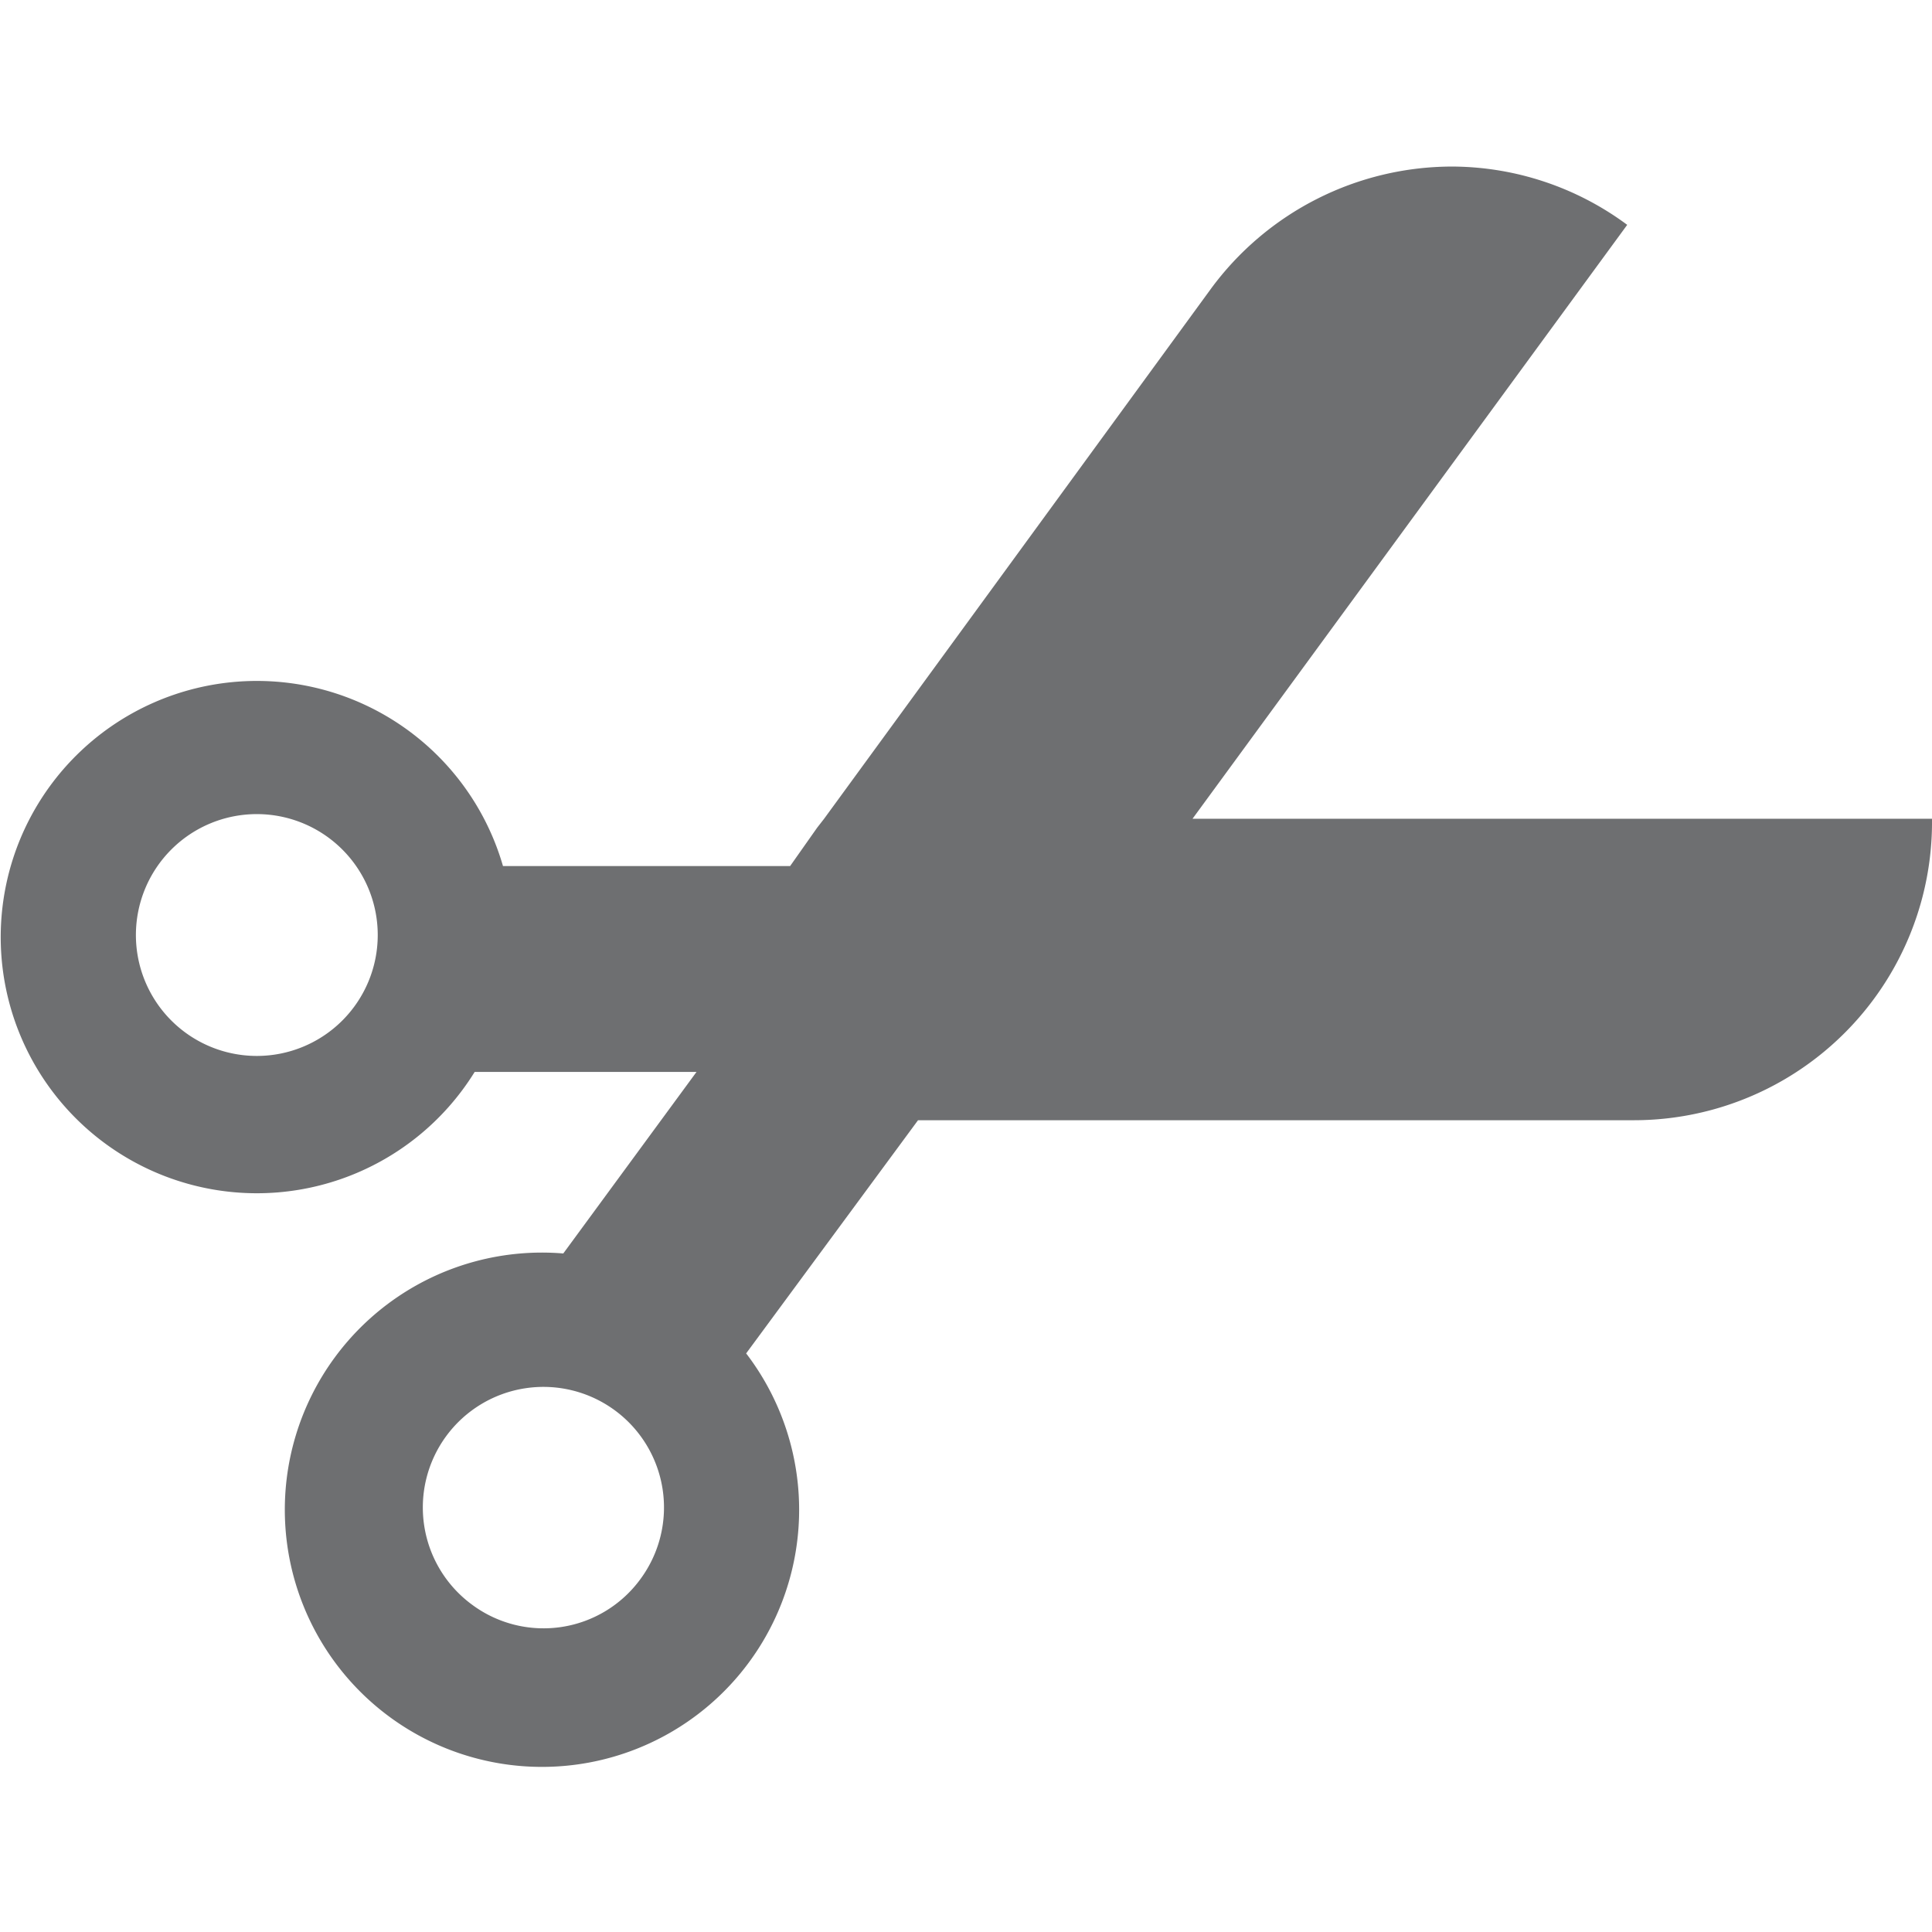 ﻿<svg id="Layer_1" data-name="Layer 1" xmlns="http://www.w3.org/2000/svg" viewBox="0 0 58 58"><defs><style>.cls-1{fill:#6e6f71;}</style></defs><path class="cls-1" d="M48.85,6.75A8.87,8.87,0,0,0,43.59,5a9,9,0,0,0-7.23,3.66L24.74,24.58l-.21.27L23.72,26H15.1a7.69,7.69,0,1,0-.85,6.18h6.66l-4,5.45h0a7.72,7.72,0,1,0,5.49,3h0l5.16-7h21.5A8.95,8.95,0,0,0,58,24.58H35.8ZM7.7,31.7a3.63,3.63,0,1,1,3.64-3.63A3.63,3.63,0,0,1,7.7,31.7ZM19.23,47.4a3.6,3.6,0,0,1-5.05.78,3.62,3.62,0,1,1,5.05-.78Z"/></svg>